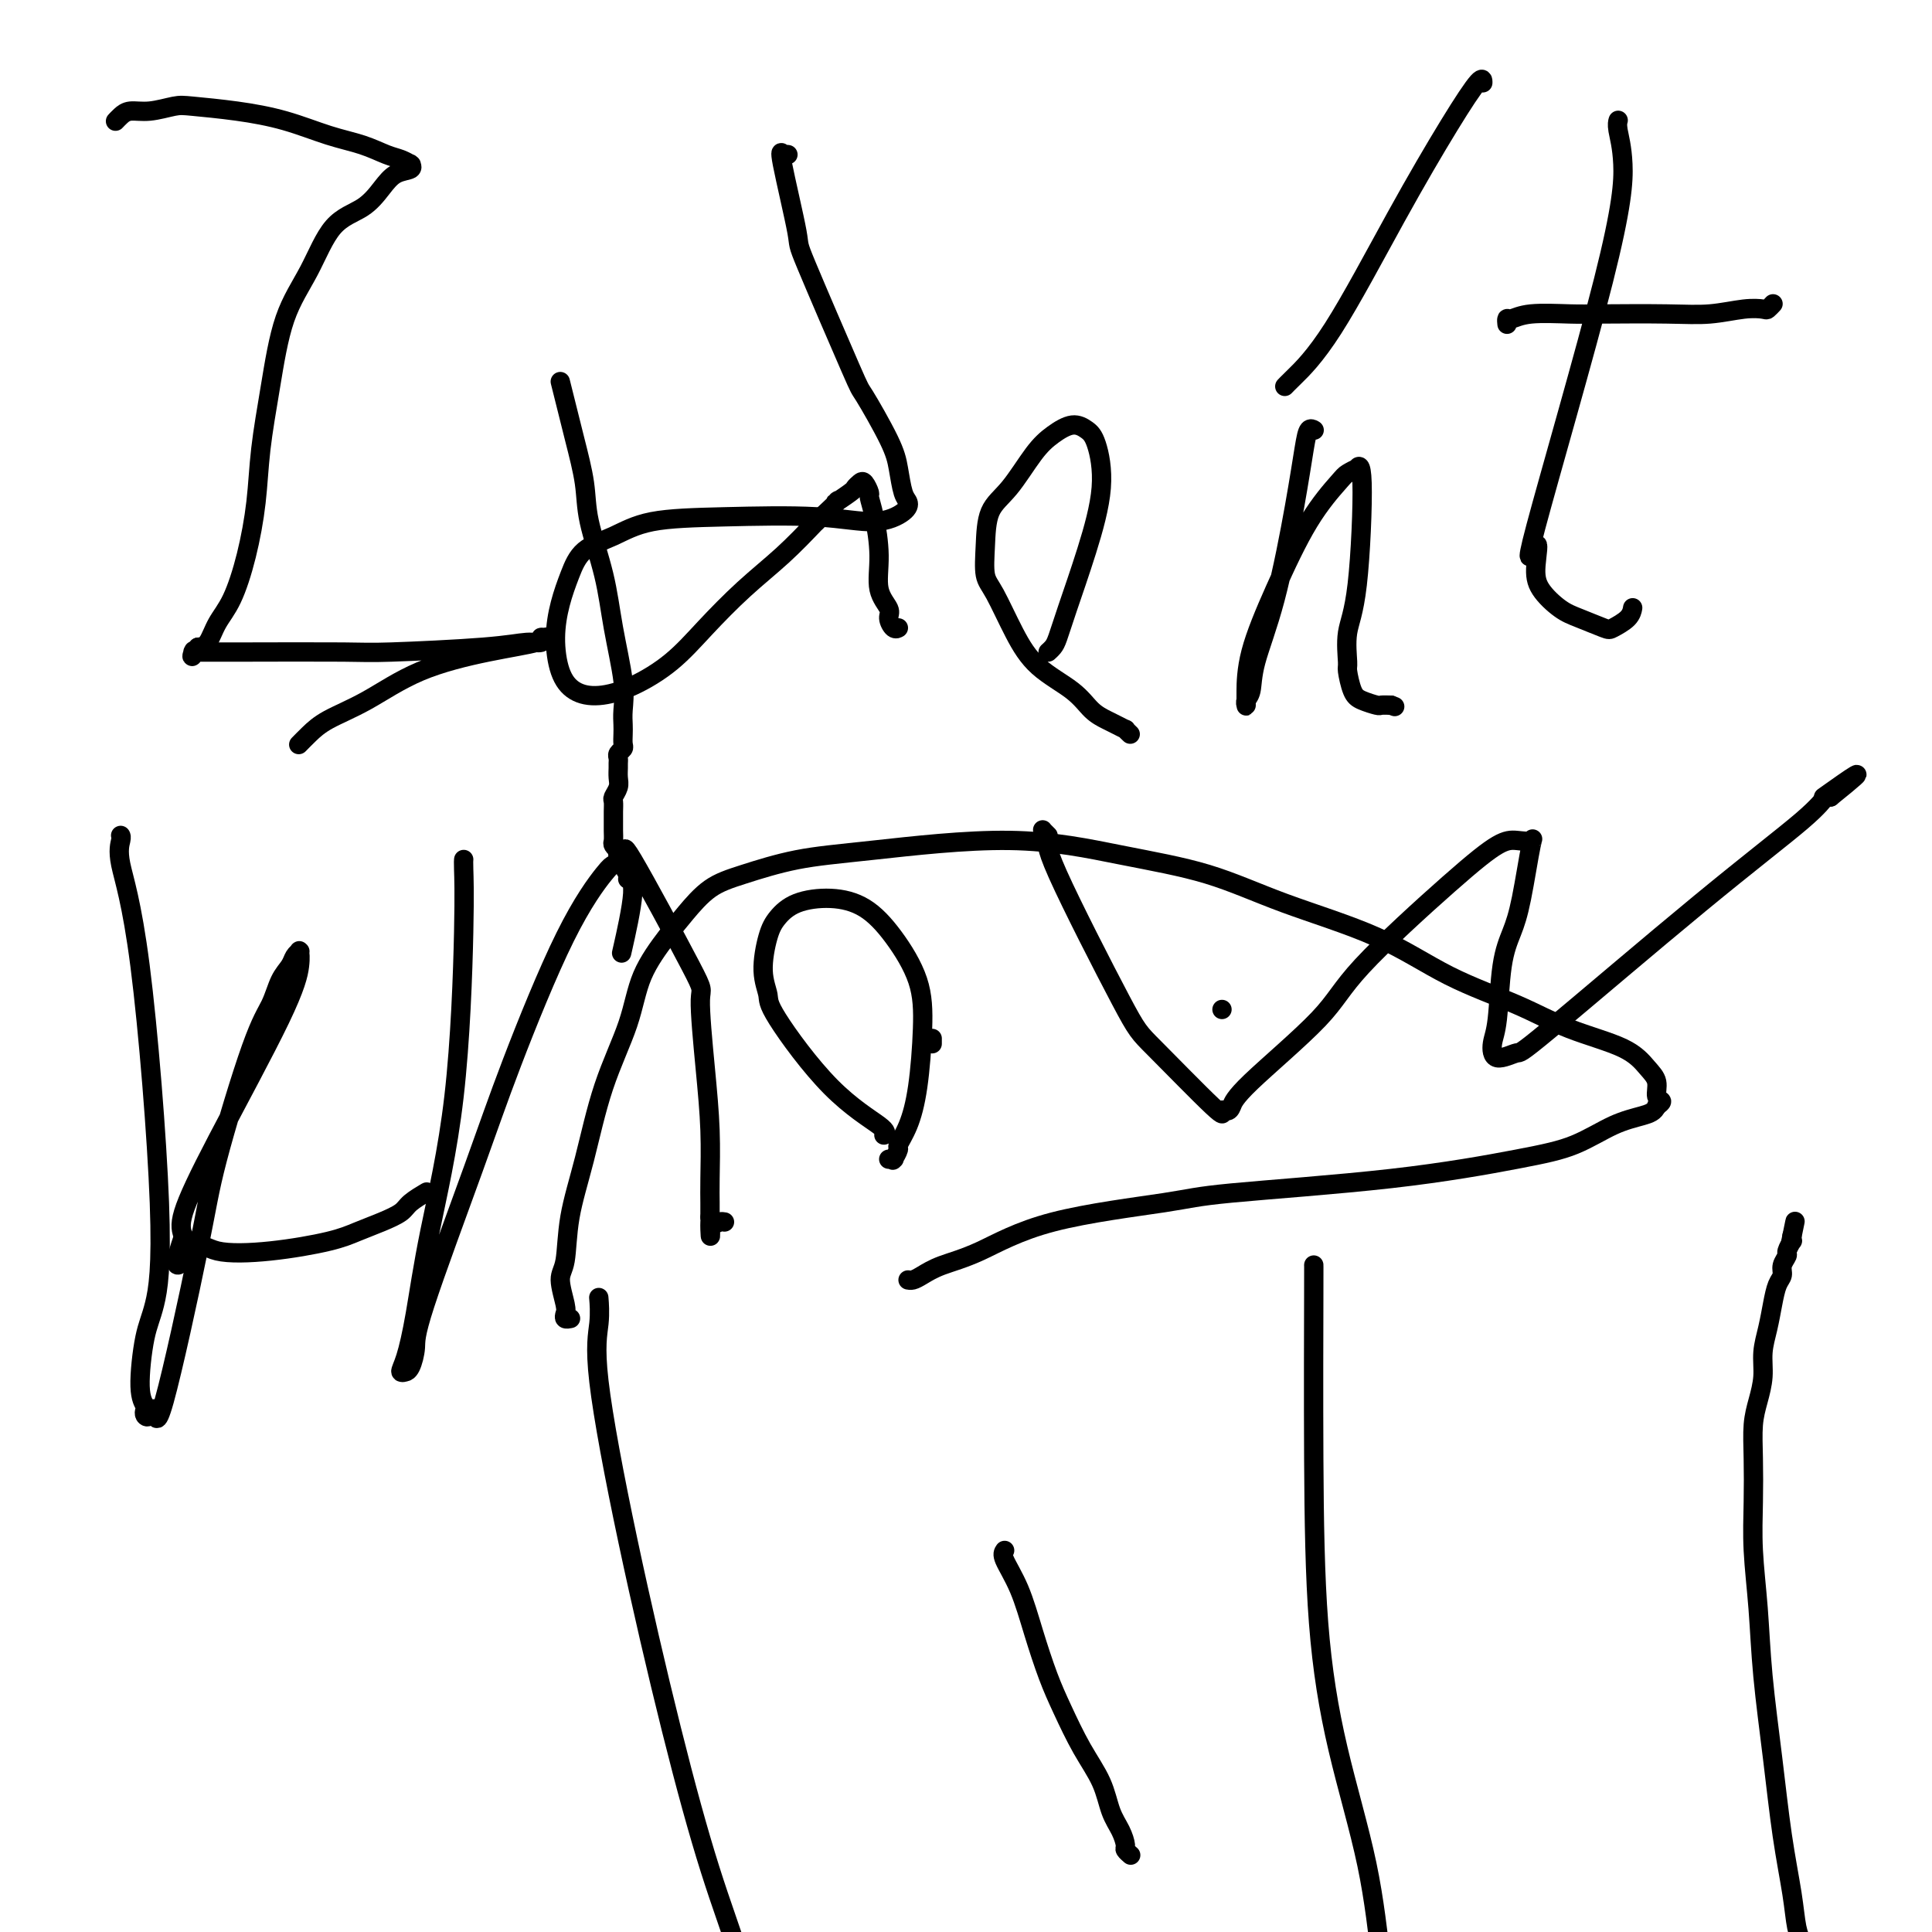 <svg viewBox='0 0 400 400' version='1.1' xmlns='http://www.w3.org/2000/svg' xmlns:xlink='http://www.w3.org/1999/xlink'><g fill='none' stroke='#000000' stroke-width='4' stroke-linecap='round' stroke-linejoin='round'><path d='M118,273c0.111,-0.024 0.221,-0.047 0,0c-0.221,0.047 -0.774,0.166 -1,0c-0.226,-0.166 -0.126,-0.616 0,-1c0.126,-0.384 0.277,-0.703 0,-2c-0.277,-1.297 -0.982,-3.573 -1,-5c-0.018,-1.427 0.649,-2.006 1,-4c0.351,-1.994 0.384,-5.405 1,-9c0.616,-3.595 1.813,-7.374 3,-12c1.187,-4.626 2.364,-10.098 4,-15c1.636,-4.902 3.731,-9.235 5,-13c1.269,-3.765 1.713,-6.961 3,-10c1.287,-3.039 3.416,-5.920 5,-8c1.584,-2.080 2.622,-3.357 4,-5c1.378,-1.643 3.096,-3.651 5,-5c1.904,-1.349 3.995,-2.037 7,-3c3.005,-0.963 6.923,-2.199 11,-3c4.077,-0.801 8.313,-1.168 16,-2c7.687,-0.832 18.826,-2.130 28,-2c9.174,0.130 16.383,1.688 23,3c6.617,1.312 12.643,2.376 18,4c5.357,1.624 10.044,3.806 16,6c5.956,2.194 13.181,4.400 19,7c5.819,2.600 10.234,5.596 15,8c4.766,2.404 9.884,4.218 14,6c4.116,1.782 7.231,3.532 11,5c3.769,1.468 8.191,2.655 11,4c2.809,1.345 4.004,2.846 5,4c0.996,1.154 1.793,1.959 2,3c0.207,1.041 -0.175,2.319 0,3c0.175,0.681 0.907,0.766 1,1c0.093,0.234 -0.454,0.617 -1,1'/><path d='M343,229c-0.414,1.161 -1.449,1.563 -3,2c-1.551,0.437 -3.619,0.908 -6,2c-2.381,1.092 -5.075,2.805 -8,4c-2.925,1.195 -6.079,1.871 -12,3c-5.921,1.129 -14.608,2.711 -26,4c-11.392,1.289 -25.488,2.284 -33,3c-7.512,0.716 -8.439,1.151 -14,2c-5.561,0.849 -15.756,2.112 -23,4c-7.244,1.888 -11.539,4.401 -15,6c-3.461,1.599 -6.090,2.285 -8,3c-1.910,0.715 -3.100,1.460 -4,2c-0.900,0.540 -1.509,0.877 -2,1c-0.491,0.123 -0.864,0.033 -1,0c-0.136,-0.033 -0.037,-0.009 0,0c0.037,0.009 0.010,0.003 0,0c-0.010,-0.003 -0.005,-0.001 0,0'/><path d='M124,269c0.009,0.107 0.018,0.214 0,0c-0.018,-0.214 -0.062,-0.750 0,0c0.062,0.750 0.230,2.786 0,5c-0.230,2.214 -0.858,4.605 0,12c0.858,7.395 3.200,19.793 6,33c2.800,13.207 6.056,27.221 9,39c2.944,11.779 5.574,21.322 8,29c2.426,7.678 4.647,13.490 6,18c1.353,4.510 1.838,7.717 2,10c0.162,2.283 0.002,3.642 0,5c-0.002,1.358 0.154,2.714 0,4c-0.154,1.286 -0.618,2.500 0,4c0.618,1.500 2.320,3.286 3,4c0.680,0.714 0.340,0.357 0,0'/><path d='M272,262c-0.000,0.009 -0.000,0.017 0,0c0.000,-0.017 0.001,-0.061 0,0c-0.001,0.061 -0.005,0.226 0,0c0.005,-0.226 0.018,-0.843 0,6c-0.018,6.843 -0.066,21.147 0,34c0.066,12.853 0.245,24.256 1,34c0.755,9.744 2.086,17.829 4,26c1.914,8.171 4.412,16.427 6,24c1.588,7.573 2.268,14.464 3,20c0.732,5.536 1.517,9.718 2,13c0.483,3.282 0.666,5.663 1,7c0.334,1.337 0.821,1.629 1,2c0.179,0.371 0.051,0.820 0,1c-0.051,0.180 -0.026,0.090 0,0'/><path d='M193,216c0.000,-0.030 0.000,-0.060 0,0c0.000,0.060 0.000,0.208 0,0c0.000,-0.208 0.000,-0.774 0,-1c0.000,-0.226 0.000,-0.113 0,0'/><path d='M253,209c0.000,0.000 0.000,0.000 0,0c0.000,0.000 0.000,0.000 0,0c0.000,-0.000 0.000,0.000 0,0c-0.000,0.000 -0.000,0.000 0,0c0.000,0.000 0.000,0.000 0,0'/><path d='M24,25c-0.075,0.081 -0.151,0.162 0,0c0.151,-0.162 0.528,-0.566 1,-1c0.472,-0.434 1.038,-0.899 2,-1c0.962,-0.101 2.319,0.160 4,0c1.681,-0.160 3.686,-0.741 5,-1c1.314,-0.259 1.936,-0.197 4,0c2.064,0.197 5.571,0.529 9,1c3.429,0.471 6.781,1.082 10,2c3.219,0.918 6.306,2.145 9,3c2.694,0.855 4.995,1.340 7,2c2.005,0.660 3.713,1.497 5,2c1.287,0.503 2.151,0.674 3,1c0.849,0.326 1.683,0.807 2,1c0.317,0.193 0.119,0.098 0,0c-0.119,-0.098 -0.157,-0.199 0,0c0.157,0.199 0.511,0.698 0,1c-0.511,0.302 -1.885,0.405 -3,1c-1.115,0.595 -1.972,1.681 -3,3c-1.028,1.319 -2.229,2.871 -4,4c-1.771,1.129 -4.114,1.834 -6,4c-1.886,2.166 -3.317,5.793 -5,9c-1.683,3.207 -3.619,5.996 -5,10c-1.381,4.004 -2.207,9.225 -3,14c-0.793,4.775 -1.553,9.105 -2,13c-0.447,3.895 -0.581,7.355 -1,11c-0.419,3.645 -1.123,7.474 -2,11c-0.877,3.526 -1.926,6.749 -3,9c-1.074,2.251 -2.174,3.529 -3,5c-0.826,1.471 -1.379,3.135 -2,4c-0.621,0.865 -1.311,0.933 -2,1'/><path d='M41,134c-1.772,3.166 -1.202,1.580 -1,1c0.202,-0.580 0.036,-0.156 0,0c-0.036,0.156 0.059,0.042 0,0c-0.059,-0.042 -0.272,-0.014 1,0c1.272,0.014 4.027,0.014 10,0c5.973,-0.014 15.162,-0.041 20,0c4.838,0.041 5.324,0.151 10,0c4.676,-0.151 13.541,-0.562 19,-1c5.459,-0.438 7.511,-0.903 9,-1c1.489,-0.097 2.416,0.173 3,0c0.584,-0.173 0.824,-0.787 1,-1c0.176,-0.213 0.288,-0.023 0,0c-0.288,0.023 -0.976,-0.122 -1,0c-0.024,0.122 0.615,0.511 -1,1c-1.615,0.489 -5.486,1.079 -10,2c-4.514,0.921 -9.672,2.174 -14,4c-4.328,1.826 -7.825,4.227 -11,6c-3.175,1.773 -6.026,2.919 -8,4c-1.974,1.081 -3.070,2.099 -4,3c-0.930,0.901 -1.694,1.686 -2,2c-0.306,0.314 -0.153,0.157 0,0'/><path d='M163,32c0.120,0.013 0.240,0.027 0,0c-0.240,-0.027 -0.840,-0.093 -1,0c-0.160,0.093 0.119,0.345 0,0c-0.119,-0.345 -0.635,-1.288 0,2c0.635,3.288 2.422,10.805 3,14c0.578,3.195 -0.052,2.068 2,7c2.052,4.932 6.787,15.923 9,21c2.213,5.077 1.903,4.238 3,6c1.097,1.762 3.601,6.123 5,9c1.399,2.877 1.695,4.268 2,6c0.305,1.732 0.620,3.805 1,5c0.380,1.195 0.825,1.511 1,2c0.175,0.489 0.079,1.152 -1,2c-1.079,0.848 -3.140,1.883 -6,2c-2.860,0.117 -6.520,-0.683 -12,-1c-5.480,-0.317 -12.781,-0.151 -19,0c-6.219,0.151 -11.358,0.289 -15,1c-3.642,0.711 -5.789,1.997 -8,3c-2.211,1.003 -4.486,1.724 -6,3c-1.514,1.276 -2.269,3.108 -3,5c-0.731,1.892 -1.440,3.842 -2,6c-0.560,2.158 -0.971,4.522 -1,7c-0.029,2.478 0.325,5.071 1,7c0.675,1.929 1.672,3.194 3,4c1.328,0.806 2.989,1.151 5,1c2.011,-0.151 4.374,-0.800 7,-2c2.626,-1.200 5.516,-2.951 8,-5c2.484,-2.049 4.563,-4.394 7,-7c2.437,-2.606 5.233,-5.471 8,-8c2.767,-2.529 5.505,-4.723 8,-7c2.495,-2.277 4.748,-4.639 7,-7'/><path d='M169,108c6.615,-6.057 4.153,-4.199 4,-4c-0.153,0.199 2.001,-1.260 3,-2c0.999,-0.740 0.841,-0.761 1,-1c0.159,-0.239 0.634,-0.696 1,-1c0.366,-0.304 0.624,-0.453 1,0c0.376,0.453 0.869,1.510 1,2c0.131,0.490 -0.101,0.414 0,1c0.101,0.586 0.534,1.833 1,4c0.466,2.167 0.965,5.254 1,8c0.035,2.746 -0.393,5.153 0,7c0.393,1.847 1.608,3.136 2,4c0.392,0.864 -0.039,1.303 0,2c0.039,0.697 0.546,1.651 1,2c0.454,0.349 0.854,0.094 1,0c0.146,-0.094 0.039,-0.025 0,0c-0.039,0.025 -0.011,0.007 0,0c0.011,-0.007 0.006,-0.004 0,0'/><path d='M234,152c-0.472,-0.447 -0.944,-0.895 -1,-1c-0.056,-0.105 0.305,0.132 0,0c-0.305,-0.132 -1.277,-0.634 -2,-1c-0.723,-0.366 -1.196,-0.597 -2,-1c-0.804,-0.403 -1.937,-0.979 -3,-2c-1.063,-1.021 -2.054,-2.487 -4,-4c-1.946,-1.513 -4.847,-3.073 -7,-5c-2.153,-1.927 -3.557,-4.220 -5,-7c-1.443,-2.780 -2.926,-6.046 -4,-8c-1.074,-1.954 -1.740,-2.595 -2,-4c-0.260,-1.405 -0.114,-3.573 0,-6c0.114,-2.427 0.197,-5.114 1,-7c0.803,-1.886 2.326,-2.972 4,-5c1.674,-2.028 3.498,-4.997 5,-7c1.502,-2.003 2.681,-3.039 4,-4c1.319,-0.961 2.776,-1.849 4,-2c1.224,-0.151 2.213,0.433 3,1c0.787,0.567 1.371,1.118 2,3c0.629,1.882 1.304,5.096 1,9c-0.304,3.904 -1.588,8.500 -3,13c-1.412,4.500 -2.953,8.905 -4,12c-1.047,3.095 -1.600,4.881 -2,6c-0.400,1.119 -0.646,1.570 -1,2c-0.354,0.430 -0.815,0.837 -1,1c-0.185,0.163 -0.092,0.081 0,0'/><path d='M272,89c-0.025,-0.016 -0.050,-0.031 0,0c0.050,0.031 0.174,0.110 0,0c-0.174,-0.110 -0.646,-0.407 -1,0c-0.354,0.407 -0.591,1.520 -1,4c-0.409,2.480 -0.989,6.328 -2,12c-1.011,5.672 -2.453,13.170 -4,19c-1.547,5.830 -3.199,9.994 -4,13c-0.801,3.006 -0.750,4.855 -1,6c-0.250,1.145 -0.799,1.587 -1,2c-0.201,0.413 -0.054,0.798 0,1c0.054,0.202 0.014,0.221 0,0c-0.014,-0.221 -0.001,-0.682 0,-1c0.001,-0.318 -0.011,-0.495 0,-2c0.011,-1.505 0.043,-4.339 1,-8c0.957,-3.661 2.839,-8.148 5,-13c2.161,-4.852 4.602,-10.069 7,-14c2.398,-3.931 4.752,-6.578 6,-8c1.248,-1.422 1.390,-1.621 2,-2c0.610,-0.379 1.686,-0.940 2,-1c0.314,-0.060 -0.136,0.380 0,0c0.136,-0.380 0.859,-1.580 1,3c0.141,4.580 -0.299,14.939 -1,21c-0.701,6.061 -1.661,7.823 -2,10c-0.339,2.177 -0.056,4.769 0,6c0.056,1.231 -0.116,1.100 0,2c0.116,0.900 0.520,2.829 1,4c0.480,1.171 1.036,1.582 2,2c0.964,0.418 2.336,0.843 3,1c0.664,0.157 0.618,0.045 1,0c0.382,-0.045 1.191,-0.022 2,0'/><path d='M288,146c1.333,0.500 0.667,0.250 0,0'/><path d='M312,67c0.013,0.121 0.026,0.243 0,0c-0.026,-0.243 -0.090,-0.850 0,-1c0.090,-0.150 0.335,0.156 1,0c0.665,-0.156 1.750,-0.773 4,-1c2.250,-0.227 5.665,-0.065 8,0c2.335,0.065 3.589,0.031 7,0c3.411,-0.031 8.980,-0.060 13,0c4.020,0.060 6.493,0.208 9,0c2.507,-0.208 5.050,-0.774 7,-1c1.950,-0.226 3.307,-0.113 4,0c0.693,0.113 0.722,0.226 1,0c0.278,-0.226 0.806,-0.792 1,-1c0.194,-0.208 0.056,-0.060 0,0c-0.056,0.060 -0.028,0.030 0,0'/><path d='M335,25c0.002,-0.007 0.005,-0.014 0,0c-0.005,0.014 -0.016,0.050 0,0c0.016,-0.050 0.060,-0.187 0,0c-0.060,0.187 -0.225,0.696 0,2c0.225,1.304 0.841,3.401 1,7c0.159,3.599 -0.139,8.699 -4,24c-3.861,15.301 -11.285,40.803 -14,51c-2.715,10.197 -0.721,5.088 0,4c0.721,-1.088 0.168,1.845 0,4c-0.168,2.155 0.047,3.531 1,5c0.953,1.469 2.644,3.029 4,4c1.356,0.971 2.377,1.353 4,2c1.623,0.647 3.846,1.560 5,2c1.154,0.440 1.237,0.407 2,0c0.763,-0.407 2.205,-1.186 3,-2c0.795,-0.814 0.941,-1.661 1,-2c0.059,-0.339 0.029,-0.169 0,0'/><path d='M307,17c0.001,-0.044 0.002,-0.087 0,0c-0.002,0.087 -0.006,0.306 0,0c0.006,-0.306 0.023,-1.137 -1,0c-1.023,1.137 -3.087,4.242 -6,9c-2.913,4.758 -6.676,11.170 -11,19c-4.324,7.830 -9.211,17.078 -13,23c-3.789,5.922 -6.482,8.517 -8,10c-1.518,1.483 -1.862,1.852 -2,2c-0.138,0.148 -0.069,0.074 0,0'/><path d='M25,173c0.006,0.010 0.013,0.020 0,0c-0.013,-0.020 -0.044,-0.070 0,0c0.044,0.070 0.164,0.258 0,1c-0.164,0.742 -0.610,2.037 0,5c0.610,2.963 2.278,7.595 4,21c1.722,13.405 3.498,35.585 4,49c0.502,13.415 -0.272,18.067 -1,21c-0.728,2.933 -1.411,4.148 -2,7c-0.589,2.852 -1.083,7.341 -1,10c0.083,2.659 0.744,3.488 1,4c0.256,0.512 0.108,0.707 0,1c-0.108,0.293 -0.177,0.683 0,1c0.177,0.317 0.599,0.562 1,0c0.401,-0.562 0.782,-1.931 1,-1c0.218,0.931 0.275,4.162 2,-2c1.725,-6.162 5.119,-21.716 7,-31c1.881,-9.284 2.248,-12.297 4,-19c1.752,-6.703 4.889,-17.095 7,-23c2.111,-5.905 3.196,-7.323 4,-9c0.804,-1.677 1.326,-3.612 2,-5c0.674,-1.388 1.501,-2.230 2,-3c0.499,-0.770 0.671,-1.468 1,-2c0.329,-0.532 0.816,-0.897 1,-1c0.184,-0.103 0.063,0.055 0,0c-0.063,-0.055 -0.070,-0.325 0,0c0.070,0.325 0.218,1.245 0,3c-0.218,1.755 -0.801,4.347 -4,11c-3.199,6.653 -9.015,17.368 -13,25c-3.985,7.632 -6.139,12.181 -7,15c-0.861,2.819 -0.431,3.910 0,5'/><path d='M38,256c-3.431,9.814 -0.008,4.848 2,3c2.008,-1.848 2.602,-0.578 5,0c2.398,0.578 6.600,0.464 11,0c4.400,-0.464 8.998,-1.279 12,-2c3.002,-0.721 4.409,-1.349 6,-2c1.591,-0.651 3.365,-1.323 5,-2c1.635,-0.677 3.129,-1.357 4,-2c0.871,-0.643 1.119,-1.250 2,-2c0.881,-0.750 2.395,-1.643 3,-2c0.605,-0.357 0.303,-0.179 0,0'/><path d='M96,178c-0.002,0.015 -0.004,0.030 0,0c0.004,-0.030 0.013,-0.105 0,0c-0.013,0.105 -0.048,0.391 0,2c0.048,1.609 0.178,4.542 0,13c-0.178,8.458 -0.665,22.442 -2,34c-1.335,11.558 -3.516,20.691 -5,28c-1.484,7.309 -2.269,12.796 -3,17c-0.731,4.204 -1.409,7.126 -2,9c-0.591,1.874 -1.097,2.700 -1,3c0.097,0.300 0.795,0.074 1,0c0.205,-0.074 -0.085,0.003 0,0c0.085,-0.003 0.544,-0.087 1,-1c0.456,-0.913 0.909,-2.655 1,-4c0.091,-1.345 -0.179,-2.294 2,-9c2.179,-6.706 6.807,-19.168 10,-28c3.193,-8.832 4.953,-14.032 8,-22c3.047,-7.968 7.383,-18.704 11,-26c3.617,-7.296 6.517,-11.153 8,-13c1.483,-1.847 1.551,-1.684 2,-2c0.449,-0.316 1.279,-1.111 2,-1c0.721,0.111 1.335,1.130 1,0c-0.335,-1.130 -1.617,-4.407 1,0c2.617,4.407 9.132,16.499 12,22c2.868,5.501 2.089,4.411 2,7c-0.089,2.589 0.512,8.857 1,14c0.488,5.143 0.863,9.162 1,13c0.137,3.838 0.037,7.495 0,10c-0.037,2.505 -0.011,3.859 0,5c0.011,1.141 0.005,2.071 0,3'/><path d='M147,252c0.261,7.188 -0.088,2.658 0,1c0.088,-1.658 0.611,-0.444 1,0c0.389,0.444 0.643,0.120 1,0c0.357,-0.120 0.816,-0.034 1,0c0.184,0.034 0.092,0.017 0,0'/><path d='M183,235c0.390,-0.331 0.779,-0.662 -1,-2c-1.779,-1.338 -5.728,-3.684 -10,-8c-4.272,-4.316 -8.867,-10.601 -11,-14c-2.133,-3.399 -1.806,-3.912 -2,-5c-0.194,-1.088 -0.911,-2.751 -1,-5c-0.089,-2.249 0.449,-5.082 1,-7c0.551,-1.918 1.114,-2.919 2,-4c0.886,-1.081 2.094,-2.243 4,-3c1.906,-0.757 4.511,-1.111 7,-1c2.489,0.111 4.861,0.687 7,2c2.139,1.313 4.046,3.361 6,6c1.954,2.639 3.955,5.867 5,9c1.045,3.133 1.132,6.172 1,10c-0.132,3.828 -0.484,8.445 -1,12c-0.516,3.555 -1.196,6.049 -2,8c-0.804,1.951 -1.731,3.360 -2,4c-0.269,0.640 0.120,0.511 0,1c-0.120,0.489 -0.750,1.595 -1,2c-0.250,0.405 -0.118,0.109 0,0c0.118,-0.109 0.224,-0.029 0,0c-0.224,0.029 -0.778,0.008 -1,0c-0.222,-0.008 -0.111,-0.004 0,0'/><path d='M217,173c-0.433,-0.438 -0.867,-0.876 -1,-1c-0.133,-0.124 0.034,0.064 0,0c-0.034,-0.064 -0.268,-0.382 0,0c0.268,0.382 1.040,1.463 1,2c-0.040,0.537 -0.891,0.528 2,7c2.891,6.472 9.524,19.423 13,26c3.476,6.577 3.796,6.780 7,10c3.204,3.220 9.291,9.458 12,12c2.709,2.542 2.038,1.389 2,1c-0.038,-0.389 0.557,-0.014 1,0c0.443,0.014 0.734,-0.332 1,-1c0.266,-0.668 0.507,-1.657 4,-5c3.493,-3.343 10.237,-9.040 14,-13c3.763,-3.960 4.546,-6.184 9,-11c4.454,-4.816 12.578,-12.224 18,-17c5.422,-4.776 8.140,-6.918 10,-8c1.860,-1.082 2.860,-1.102 4,-1c1.140,0.102 2.418,0.327 3,0c0.582,-0.327 0.469,-1.207 0,1c-0.469,2.207 -1.292,7.499 -2,11c-0.708,3.501 -1.300,5.210 -2,7c-0.700,1.790 -1.507,3.662 -2,7c-0.493,3.338 -0.671,8.141 -1,11c-0.329,2.859 -0.808,3.773 -1,5c-0.192,1.227 -0.098,2.765 1,3c1.098,0.235 3.201,-0.834 4,-1c0.799,-0.166 0.294,0.572 7,-5c6.706,-5.572 20.622,-17.452 31,-26c10.378,-8.548 17.217,-13.763 21,-17c3.783,-3.237 4.509,-4.496 5,-5c0.491,-0.504 0.745,-0.252 1,0'/><path d='M379,165c10.674,-8.580 2.860,-3.031 0,-1c-2.860,2.031 -0.767,0.544 0,0c0.767,-0.544 0.206,-0.147 0,0c-0.206,0.147 -0.059,0.042 0,0c0.059,-0.042 0.029,-0.021 0,0'/><path d='M374,403c0.111,0.109 0.223,0.219 0,0c-0.223,-0.219 -0.780,-0.766 -1,-1c-0.220,-0.234 -0.103,-0.155 0,0c0.103,0.155 0.194,0.385 0,0c-0.194,-0.385 -0.672,-1.384 -1,-3c-0.328,-1.616 -0.507,-3.848 -1,-7c-0.493,-3.152 -1.299,-7.224 -2,-12c-0.701,-4.776 -1.298,-10.255 -2,-16c-0.702,-5.745 -1.508,-11.756 -2,-17c-0.492,-5.244 -0.668,-9.721 -1,-14c-0.332,-4.279 -0.818,-8.359 -1,-12c-0.182,-3.641 -0.059,-6.843 0,-10c0.059,-3.157 0.053,-6.269 0,-9c-0.053,-2.731 -0.155,-5.083 0,-7c0.155,-1.917 0.566,-3.401 1,-5c0.434,-1.599 0.889,-3.314 1,-5c0.111,-1.686 -0.124,-3.344 0,-5c0.124,-1.656 0.607,-3.311 1,-5c0.393,-1.689 0.698,-3.412 1,-5c0.302,-1.588 0.602,-3.040 1,-4c0.398,-0.960 0.895,-1.428 1,-2c0.105,-0.572 -0.182,-1.248 0,-2c0.182,-0.752 0.833,-1.578 1,-2c0.167,-0.422 -0.152,-0.439 0,-1c0.152,-0.561 0.773,-1.667 1,-2c0.227,-0.333 0.061,0.107 0,0c-0.061,-0.107 -0.016,-0.761 0,-1c0.016,-0.239 0.004,-0.064 0,0c-0.004,0.064 -0.001,0.018 0,0c0.001,-0.018 0.001,-0.009 0,0'/><path d='M371,256c1.244,-6.067 0.356,-1.733 0,0c-0.356,1.733 -0.178,0.867 0,0'/><path d='M208,321c-0.268,0.377 -0.537,0.754 0,2c0.537,1.246 1.878,3.360 3,6c1.122,2.640 2.023,5.807 3,9c0.977,3.193 2.029,6.412 3,9c0.971,2.588 1.860,4.544 3,7c1.140,2.456 2.530,5.411 4,8c1.470,2.589 3.020,4.812 4,7c0.980,2.188 1.391,4.341 2,6c0.609,1.659 1.417,2.823 2,4c0.583,1.177 0.941,2.368 1,3c0.059,0.632 -0.180,0.705 0,1c0.180,0.295 0.779,0.810 1,1c0.221,0.190 0.063,0.054 0,0c-0.063,-0.054 -0.032,-0.027 0,0'/><path d='M116,79c0.254,1.012 0.509,2.023 1,4c0.491,1.977 1.219,4.918 2,8c0.781,3.082 1.614,6.304 2,9c0.386,2.696 0.324,4.864 1,8c0.676,3.136 2.090,7.239 3,11c0.910,3.761 1.316,7.182 2,11c0.684,3.818 1.647,8.035 2,11c0.353,2.965 0.096,4.678 0,6c-0.096,1.322 -0.029,2.252 0,3c0.029,0.748 0.022,1.314 0,2c-0.022,0.686 -0.058,1.494 0,2c0.058,0.506 0.212,0.712 0,1c-0.212,0.288 -0.789,0.658 -1,1c-0.211,0.342 -0.055,0.658 0,1c0.055,0.342 0.011,0.712 0,1c-0.011,0.288 0.011,0.496 0,1c-0.011,0.504 -0.056,1.304 0,2c0.056,0.696 0.211,1.289 0,2c-0.211,0.711 -0.789,1.541 -1,2c-0.211,0.459 -0.056,0.546 0,1c0.056,0.454 0.014,1.273 0,2c-0.014,0.727 -0.000,1.362 0,2c0.000,0.638 -0.014,1.281 0,2c0.014,0.719 0.055,1.516 0,2c-0.055,0.484 -0.207,0.655 0,1c0.207,0.345 0.773,0.865 1,1c0.227,0.135 0.116,-0.116 0,0c-0.116,0.116 -0.237,0.598 0,1c0.237,0.402 0.833,0.724 1,1c0.167,0.276 -0.095,0.508 0,1c0.095,0.492 0.548,1.246 1,2'/><path d='M130,181c0.372,1.148 -0.199,1.019 0,1c0.199,-0.019 1.169,0.072 1,3c-0.169,2.928 -1.477,8.694 -2,11c-0.523,2.306 -0.262,1.153 0,0'/></g>
</svg>